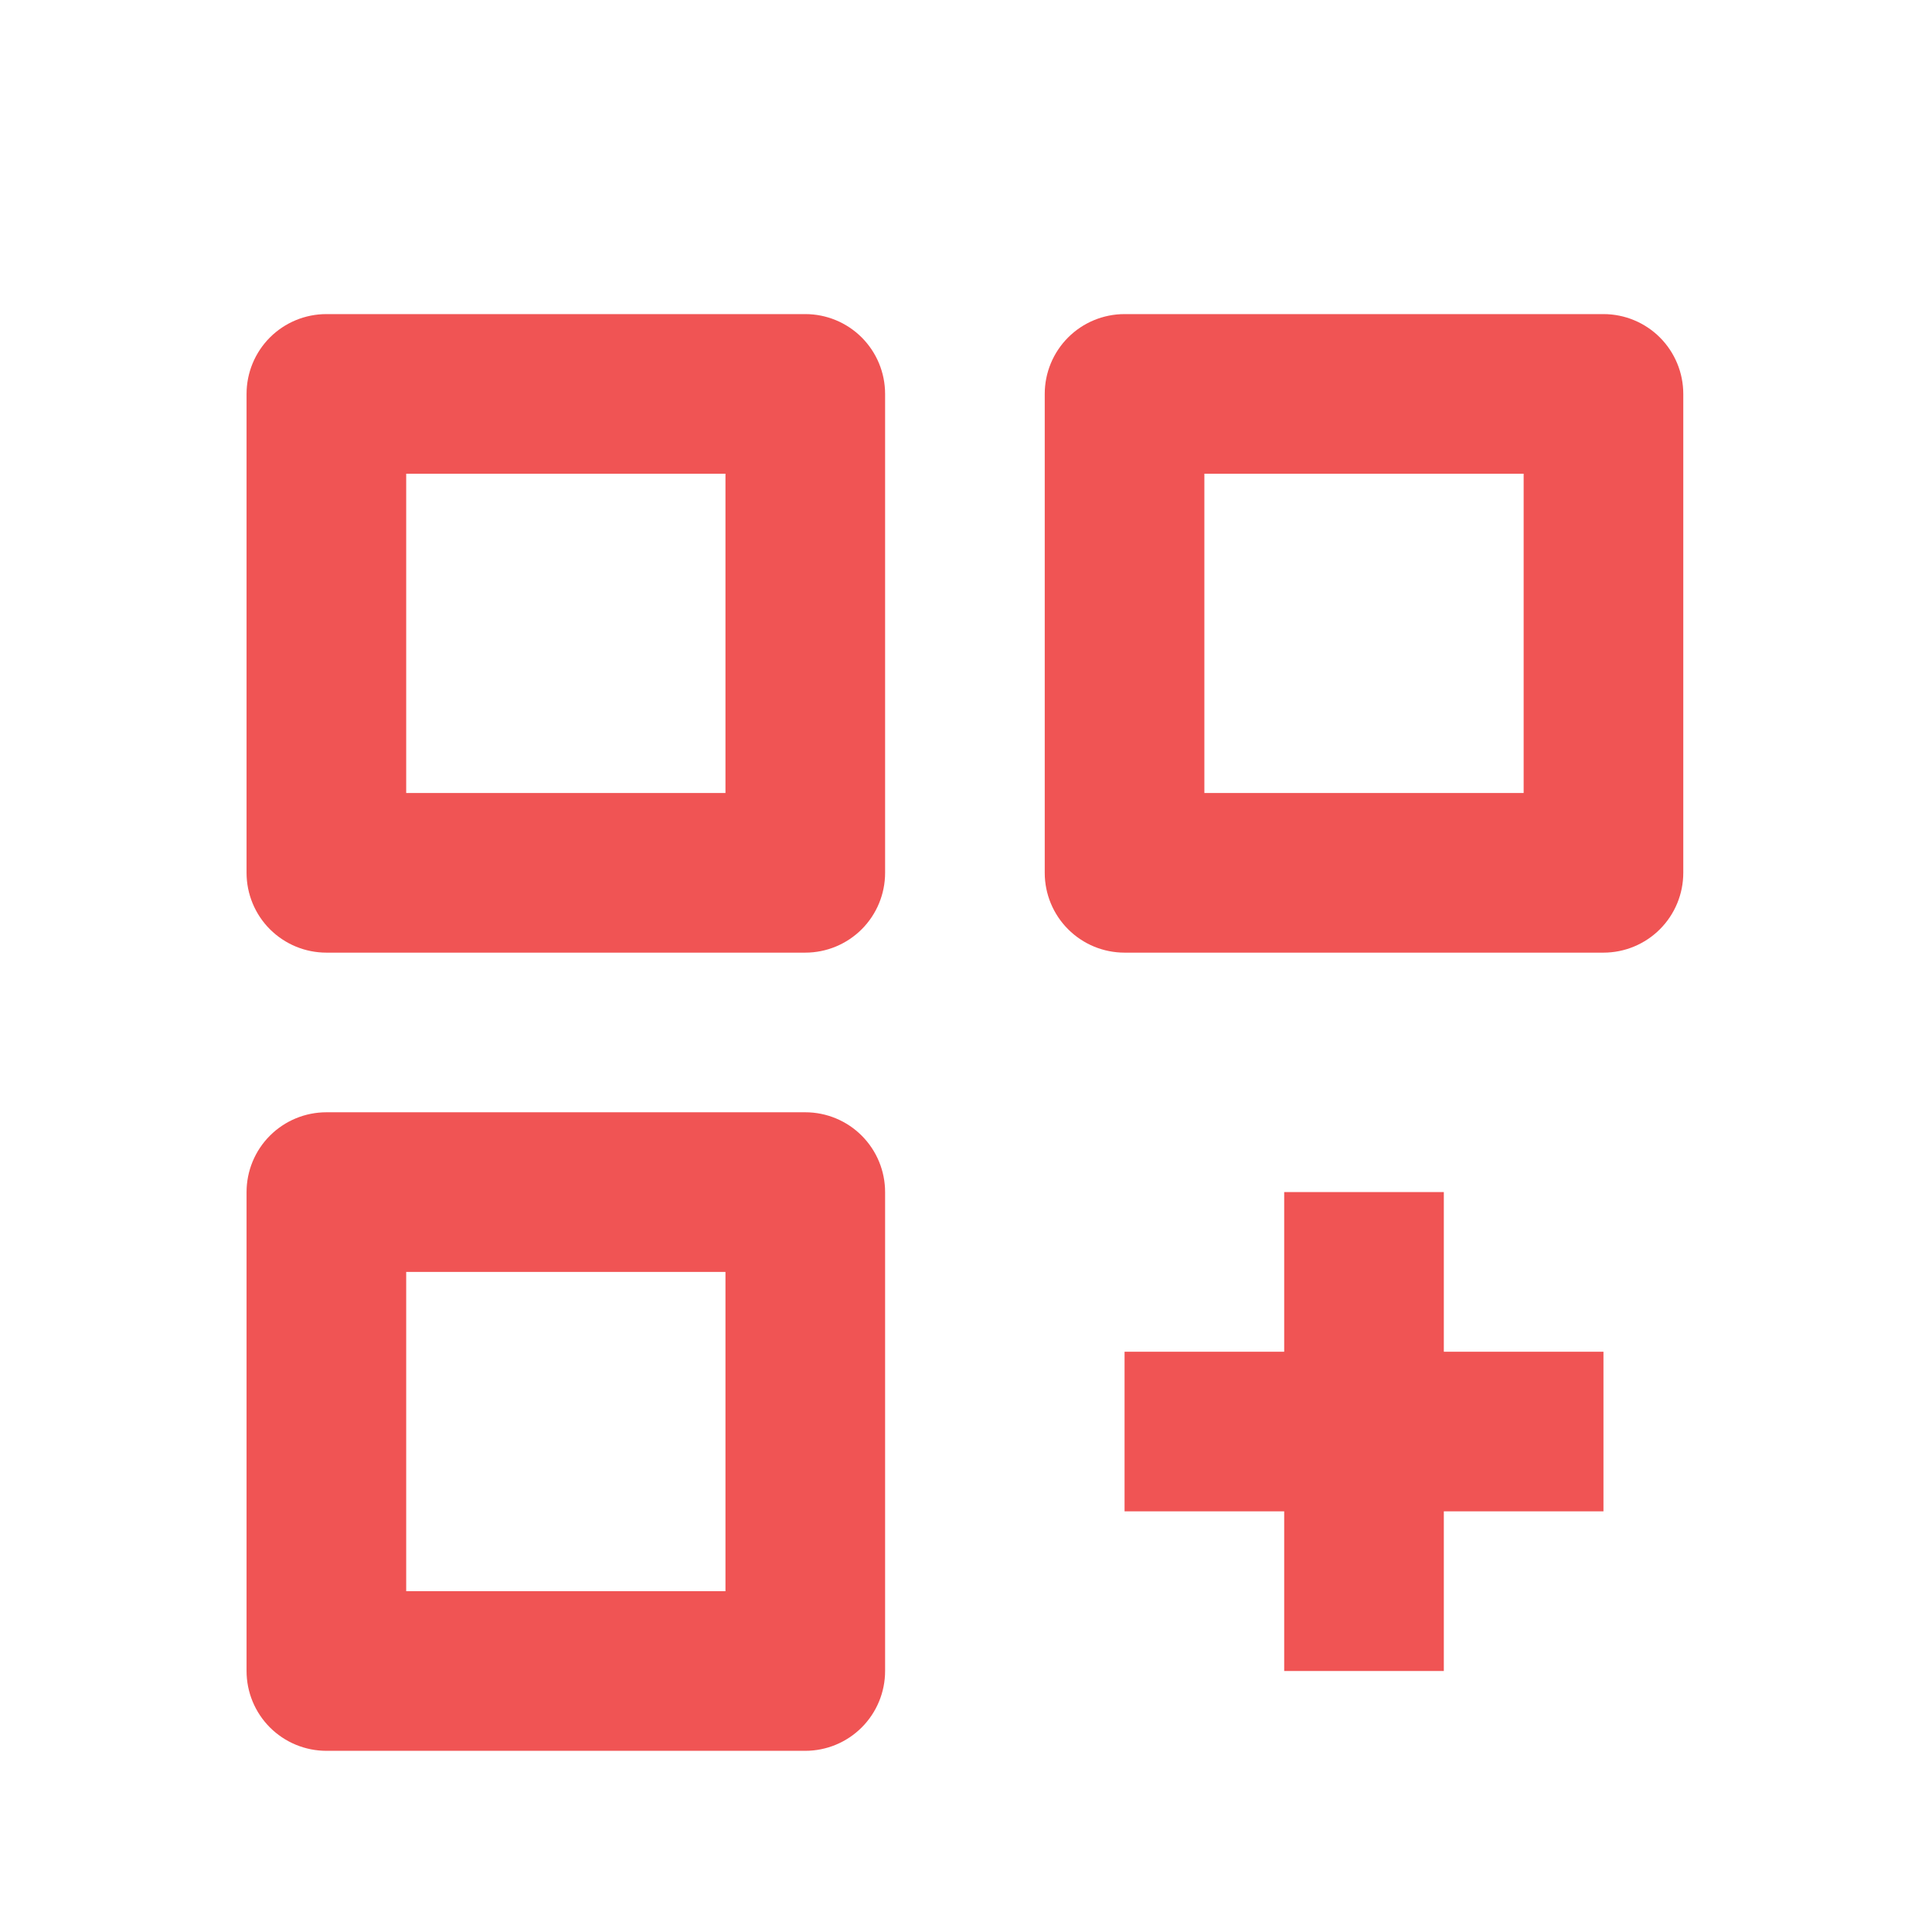 <svg width="118" height="118" viewBox="0 0 118 118" fill="none" xmlns="http://www.w3.org/2000/svg">
<g filter="url(#filter0_d_651_30)">
<path d="M19.934 54.184H49.184C50.477 54.184 51.717 53.67 52.631 52.756C53.545 51.842 54.059 50.602 54.059 49.309V20.059C54.059 18.766 53.545 17.526 52.631 16.611C51.717 15.697 50.477 15.184 49.184 15.184H19.934C18.641 15.184 17.401 15.697 16.486 16.611C15.572 17.526 15.059 18.766 15.059 20.059V49.309C15.059 50.602 15.572 51.842 16.486 52.756C17.401 53.67 18.641 54.184 19.934 54.184ZM24.809 24.934H44.309V44.434H24.809V24.934ZM97.934 15.184H68.684C67.391 15.184 66.151 15.697 65.237 16.611C64.322 17.526 63.809 18.766 63.809 20.059V49.309C63.809 50.602 64.322 51.842 65.237 52.756C66.151 53.67 67.391 54.184 68.684 54.184H97.934C99.227 54.184 100.467 53.67 101.381 52.756C102.295 51.842 102.809 50.602 102.809 49.309V20.059C102.809 18.766 102.295 17.526 101.381 16.611C100.467 15.697 99.227 15.184 97.934 15.184ZM93.059 44.434H73.559V24.934H93.059V44.434ZM49.184 102.934C50.477 102.934 51.717 102.42 52.631 101.506C53.545 100.592 54.059 99.352 54.059 98.059V68.809C54.059 67.516 53.545 66.276 52.631 65.362C51.717 64.447 50.477 63.934 49.184 63.934H19.934C18.641 63.934 17.401 64.447 16.486 65.362C15.572 66.276 15.059 67.516 15.059 68.809V98.059C15.059 99.352 15.572 100.592 16.486 101.506C17.401 102.42 18.641 102.934 19.934 102.934H49.184ZM24.809 73.684H44.309V93.184H24.809V73.684ZM88.184 68.809H78.434V78.559H68.684V88.309H78.434V98.059H88.184V88.309H97.934V78.559H88.184V68.809Z" fill="#F05454"/>
</g>
<defs>
<filter id="filter0_d_651_30" x="11.059" y="15.184" width="95.75" height="95.75" filterUnits="userSpaceOnUse" color-interpolation-filters="sRGB">
<feFlood flood-opacity="0" result="BackgroundImageFix"/>
<feColorMatrix in="SourceAlpha" type="matrix" values="0 0 0 0 0 0 0 0 0 0 0 0 0 0 0 0 0 0 127 0" result="hardAlpha"/>
<feOffset dy="4"/>
<feGaussianBlur stdDeviation="2"/>
<feComposite in2="hardAlpha" operator="out"/>
<feColorMatrix type="matrix" values="0 0 0 0 0 0 0 0 0 0 0 0 0 0 0 0 0 0 0.25 0"/>
<feBlend mode="normal" in2="BackgroundImageFix" result="effect1_dropShadow_651_30"/>
<feBlend mode="normal" in="SourceGraphic" in2="effect1_dropShadow_651_30" result="shape"/>
</filter>
</defs>
</svg>
